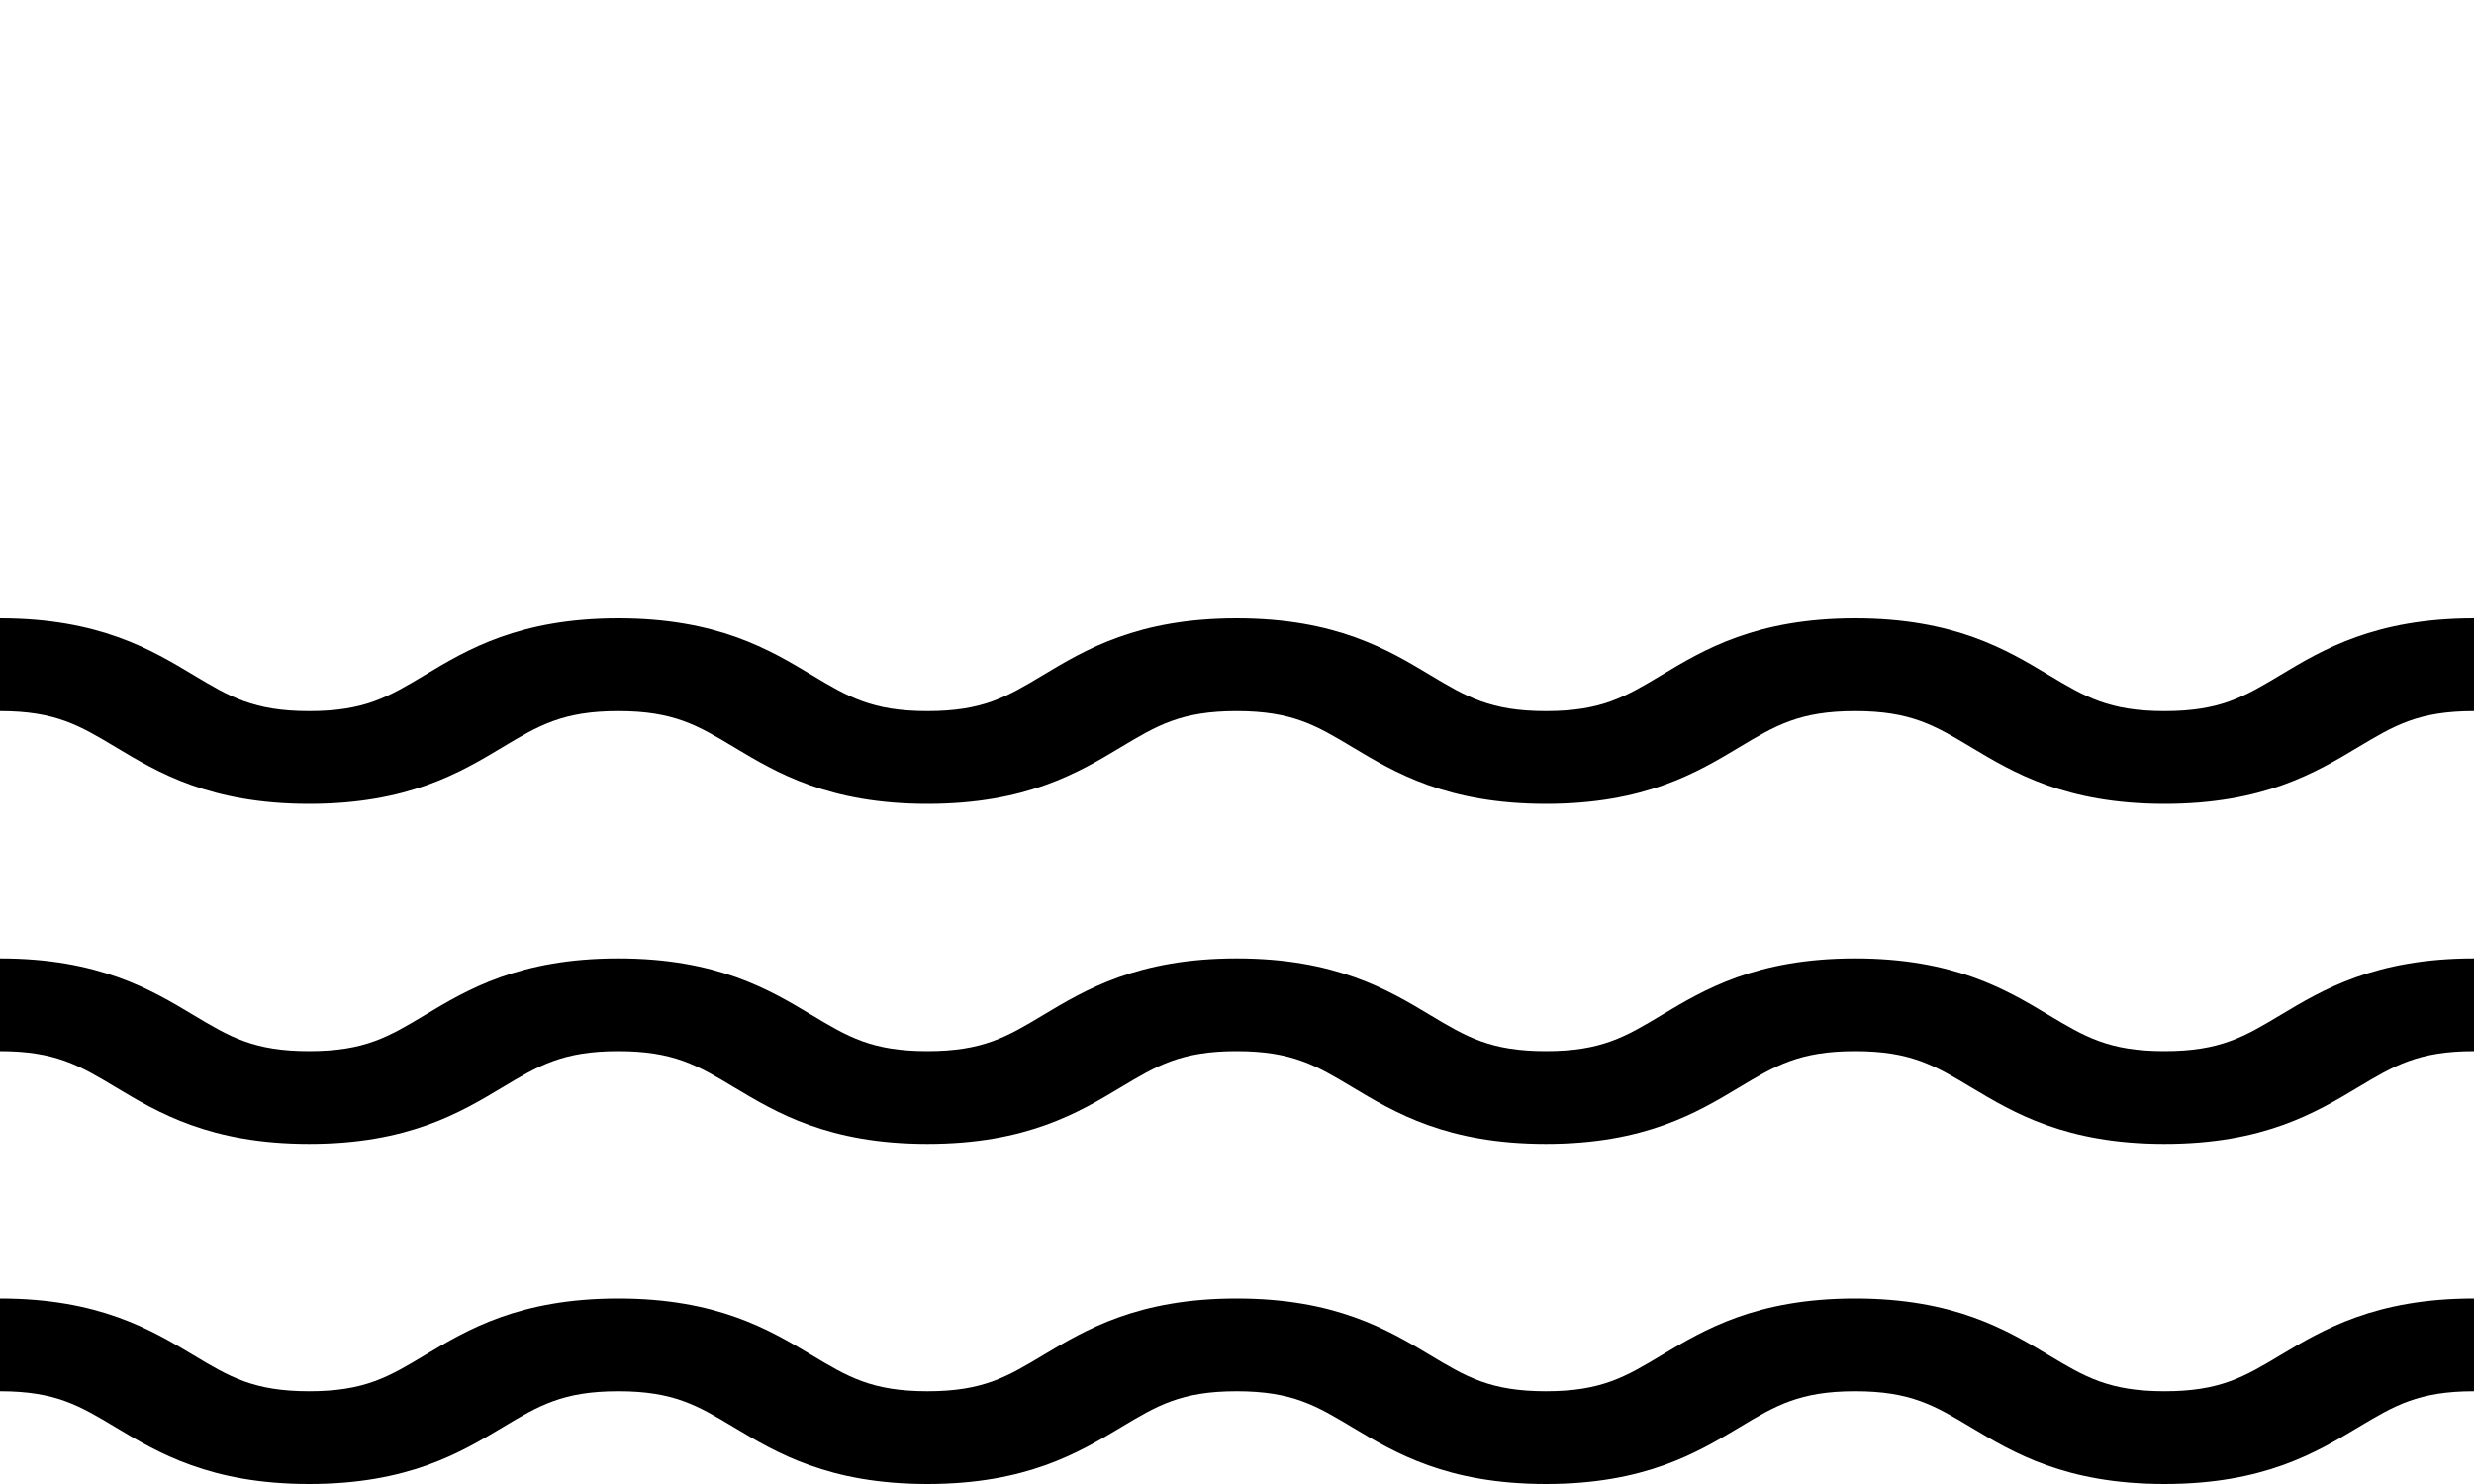 <?xml version="1.0" encoding="UTF-8"?>
<svg width="80px" height="48px" viewBox="0 0 80 48" version="1.1" xmlns="http://www.w3.org/2000/svg" xmlns:xlink="http://www.w3.org/1999/xlink">
    <title>Group 23</title>
    <defs>
        <filter id="filter-1">
            <feColorMatrix in="SourceGraphic" type="matrix" values="0 0 0 0 1 0 0 0 0 1 0 0 0 0 1 0 0 0 1 0"></feColorMatrix>
        </filter>
    </defs>
    <g id="Territoires" stroke="none" stroke-width="1" fill="none" fill-rule="evenodd">
        <g id="Fiche-Territoire" transform="translate(-1135, -837)">
            <g id="fast-facts" transform="translate(713, 649)">
                <g id="Group-23" transform="translate(422, 195)">
                    <g filter="url(#filter-1)" id="noun_fog_204258">
                        <g transform="translate(0, 13)">
                            <path d="M69.994,3 C68.193,3 67.417,2.534 66.24,1.829 C64.882,1.014 63.191,0 59.989,0 C56.787,0 55.097,1.014 53.739,1.829 C52.564,2.534 51.788,3 49.99,3 C48.191,3 47.414,2.534 46.238,1.829 C44.881,1.014 43.19,0 39.988,0 C36.787,0 35.097,1.014 33.739,1.829 C32.564,2.534 31.788,3 29.99,3 C28.193,3 27.417,2.534 26.242,1.829 C24.885,1.014 23.195,0 19.994,0 C16.793,0 15.103,1.014 13.746,1.829 C12.571,2.534 11.795,3 9.998,3 C8.2,3 7.424,2.534 6.249,1.829 C4.891,1.014 3.201,0 0,0 L0,3 C1.798,3 2.574,3.466 3.749,4.171 C5.107,4.986 6.797,6 9.998,6 C13.199,6 14.889,4.986 16.246,4.171 C17.421,3.466 18.197,3 19.994,3 C21.791,3 22.567,3.466 23.742,4.171 C25.1,4.986 26.789,6 29.99,6 C33.191,6 34.881,4.986 36.239,4.171 C37.414,3.466 38.19,3 39.988,3 C41.787,3 42.564,3.466 43.74,4.171 C45.098,4.986 46.788,6 49.99,6 C53.191,6 54.881,4.986 56.238,4.171 C57.414,3.466 58.19,3 59.989,3 C61.789,3 62.565,3.466 63.742,4.171 C65.101,4.986 66.791,6 69.994,6 C73.197,6 74.888,4.986 76.246,4.171 C77.423,3.466 78.2,3 80,3 L80,0 C76.797,0 75.106,1.014 73.748,1.829 C72.571,2.534 71.794,3 69.994,3 Z" id="Path" fill="#000000" fill-rule="nonzero"></path>
                            <path d="M69.994,14 C68.193,14 67.417,13.534 66.24,12.829 C64.882,12.014 63.191,11 59.989,11 C56.787,11 55.097,12.014 53.739,12.829 C52.564,13.534 51.788,14 49.99,14 C48.191,14 47.414,13.534 46.238,12.829 C44.881,12.014 43.19,11 39.988,11 C36.787,11 35.097,12.014 33.739,12.829 C32.564,13.534 31.788,14 29.99,14 C28.193,14 27.417,13.534 26.242,12.829 C24.885,12.014 23.195,11 19.994,11 C16.793,11 15.103,12.014 13.746,12.829 C12.571,13.534 11.795,14 9.998,14 C8.2,14 7.424,13.534 6.249,12.829 C4.891,12.014 3.201,11 0,11 L0,14 C1.798,14 2.574,14.466 3.749,15.171 C5.107,15.986 6.797,17 9.998,17 C13.199,17 14.889,15.986 16.246,15.171 C17.421,14.466 18.197,14 19.994,14 C21.791,14 22.567,14.466 23.742,15.171 C25.1,15.986 26.789,17 29.99,17 C33.191,17 34.881,15.986 36.239,15.171 C37.414,14.466 38.19,14 39.988,14 C41.787,14 42.564,14.466 43.74,15.171 C45.098,15.986 46.788,17 49.99,17 C53.191,17 54.881,15.986 56.238,15.171 C57.414,14.466 58.19,14 59.989,14 C61.789,14 62.565,14.466 63.742,15.171 C65.101,15.986 66.791,17 69.994,17 C73.197,17 74.888,15.986 76.246,15.171 C77.423,14.466 78.2,14 80,14 L80,11 C76.797,11 75.106,12.014 73.748,12.829 C72.571,13.534 71.794,14 69.994,14 Z" id="Path" fill="#000000" fill-rule="nonzero"></path>
                            <path d="M69.994,25 C68.193,25 67.417,24.534 66.24,23.828 C64.882,23.014 63.191,22 59.989,22 C56.787,22 55.097,23.014 53.739,23.828 C52.564,24.534 51.788,25 49.99,25 C48.191,25 47.414,24.534 46.238,23.828 C44.881,23.014 43.19,22 39.988,22 C36.787,22 35.097,23.014 33.739,23.828 C32.564,24.534 31.788,25 29.99,25 C28.193,25 27.417,24.534 26.242,23.828 C24.885,23.014 23.195,22 19.994,22 C16.793,22 15.103,23.014 13.746,23.828 C12.571,24.534 11.795,25 9.998,25 C8.2,25 7.424,24.534 6.249,23.828 C4.891,23.014 3.201,22 0,22 L0,25 C1.798,25 2.574,25.466 3.749,26.172 C5.107,26.986 6.797,28 9.998,28 C13.199,28 14.889,26.986 16.246,26.172 C17.421,25.466 18.197,25 19.994,25 C21.791,25 22.567,25.466 23.742,26.172 C25.1,26.986 26.789,28 29.99,28 C33.191,28 34.881,26.986 36.239,26.172 C37.414,25.466 38.19,25 39.988,25 C41.787,25 42.564,25.466 43.74,26.172 C45.098,26.986 46.788,28 49.99,28 C53.191,28 54.881,26.986 56.238,26.172 C57.414,25.466 58.19,25 59.989,25 C61.789,25 62.565,25.466 63.742,26.172 C65.101,26.986 66.791,28 69.994,28 C73.197,28 74.888,26.986 76.246,26.172 C77.423,25.466 78.2,25 80,25 L80,22 C76.797,22 75.106,23.014 73.748,23.828 C72.571,24.534 71.794,25 69.994,25 Z" id="Path" fill="#000000" fill-rule="nonzero"></path>
                        </g>
                    </g>
                    <path id="Path-7" d="M1,-6.5 C1.513,-6.5 1.936,-6.114 1.993,-5.617 L2,-5.5 L2,-0.5 C2.552,-0.5 3,-0.052 3,0.5 C3,1.013 2.614,1.436 2.117,1.493 L2,1.5 L2,6.5 C2,7.052 1.552,7.5 1,7.5 C0.487,7.5 0.064,7.114 0.007,6.617 L0,6.5 L0,-5.5 C0,-6.052 0.448,-6.5 1,-6.5 Z M78.489,-6.5 C79.002,-6.5 79.425,-6.114 79.483,-5.617 L79.489,-5.5 L79.489,6.5 C79.489,7.052 79.042,7.5 78.489,7.5 C77.977,7.5 77.554,7.114 77.496,6.617 L77.489,6.5 L77.49,1.372 C77.377,1.435 77.251,1.478 77.117,1.493 L77,1.5 L76,1.5 C75.448,1.5 75,1.052 75,0.5 C75,-0.013 75.386,-0.436 75.883,-0.493 L76,-0.5 L77,-0.5 C77.178,-0.5 77.345,-0.453 77.49,-0.372 L77.489,-5.5 C77.489,-6.052 77.937,-6.5 78.489,-6.5 Z M7,-0.5 C7.552,-0.5 8,-0.052 8,0.5 C8,1.013 7.614,1.436 7.117,1.493 L7,1.5 L6,1.5 C5.448,1.5 5,1.052 5,0.5 C5,-0.013 5.386,-0.436 5.883,-0.493 L6,-0.5 L7,-0.5 Z M12,-0.5 C12.552,-0.5 13,-0.052 13,0.5 C13,1.013 12.614,1.436 12.117,1.493 L12,1.5 L11,1.5 C10.448,1.5 10,1.052 10,0.5 C10,-0.013 10.386,-0.436 10.883,-0.493 L11,-0.5 L12,-0.5 Z M17,-0.5 C17.552,-0.5 18,-0.052 18,0.5 C18,1.013 17.614,1.436 17.117,1.493 L17,1.5 L16,1.5 C15.448,1.5 15,1.052 15,0.5 C15,-0.013 15.386,-0.436 15.883,-0.493 L16,-0.5 L17,-0.5 Z M22,-0.5 C22.552,-0.5 23,-0.052 23,0.5 C23,1.013 22.614,1.436 22.117,1.493 L22,1.5 L21,1.5 C20.448,1.5 20,1.052 20,0.5 C20,-0.013 20.386,-0.436 20.883,-0.493 L21,-0.5 L22,-0.5 Z M27,-0.5 C27.552,-0.5 28,-0.052 28,0.5 C28,1.013 27.614,1.436 27.117,1.493 L27,1.5 L26,1.5 C25.448,1.5 25,1.052 25,0.5 C25,-0.013 25.386,-0.436 25.883,-0.493 L26,-0.5 L27,-0.5 Z M32,-0.5 C32.552,-0.5 33,-0.052 33,0.5 C33,1.013 32.614,1.436 32.117,1.493 L32,1.5 L31,1.5 C30.448,1.5 30,1.052 30,0.5 C30,-0.013 30.386,-0.436 30.883,-0.493 L31,-0.5 L32,-0.5 Z M37,-0.5 C37.552,-0.5 38,-0.052 38,0.5 C38,1.013 37.614,1.436 37.117,1.493 L37,1.5 L36,1.5 C35.448,1.5 35,1.052 35,0.5 C35,-0.013 35.386,-0.436 35.883,-0.493 L36,-0.5 L37,-0.5 Z M42,-0.5 C42.552,-0.5 43,-0.052 43,0.5 C43,1.013 42.614,1.436 42.117,1.493 L42,1.5 L41,1.5 C40.448,1.5 40,1.052 40,0.5 C40,-0.013 40.386,-0.436 40.883,-0.493 L41,-0.5 L42,-0.5 Z M47,-0.5 C47.552,-0.5 48,-0.052 48,0.5 C48,1.013 47.614,1.436 47.117,1.493 L47,1.5 L46,1.5 C45.448,1.5 45,1.052 45,0.5 C45,-0.013 45.386,-0.436 45.883,-0.493 L46,-0.5 L47,-0.5 Z M52,-0.5 C52.552,-0.5 53,-0.052 53,0.5 C53,1.013 52.614,1.436 52.117,1.493 L52,1.5 L51,1.5 C50.448,1.5 50,1.052 50,0.5 C50,-0.013 50.386,-0.436 50.883,-0.493 L51,-0.5 L52,-0.5 Z M57,-0.5 C57.552,-0.5 58,-0.052 58,0.5 C58,1.013 57.614,1.436 57.117,1.493 L57,1.5 L56,1.5 C55.448,1.5 55,1.052 55,0.5 C55,-0.013 55.386,-0.436 55.883,-0.493 L56,-0.5 L57,-0.5 Z M62,-0.5 C62.552,-0.5 63,-0.052 63,0.5 C63,1.013 62.614,1.436 62.117,1.493 L62,1.5 L61,1.5 C60.448,1.5 60,1.052 60,0.5 C60,-0.013 60.386,-0.436 60.883,-0.493 L61,-0.5 L62,-0.5 Z M67,-0.5 C67.552,-0.5 68,-0.052 68,0.5 C68,1.013 67.614,1.436 67.117,1.493 L67,1.5 L66,1.5 C65.448,1.5 65,1.052 65,0.5 C65,-0.013 65.386,-0.436 65.883,-0.493 L66,-0.5 L67,-0.5 Z M72,-0.5 C72.552,-0.5 73,-0.052 73,0.5 C73,1.013 72.614,1.436 72.117,1.493 L72,1.5 L71,1.5 C70.448,1.5 70,1.052 70,0.5 C70,-0.013 70.386,-0.436 70.883,-0.493 L71,-0.5 L72,-0.5 Z" fill="#FFFFFF" fill-rule="nonzero"></path>
                </g>
            </g>
        </g>
    </g>
</svg>